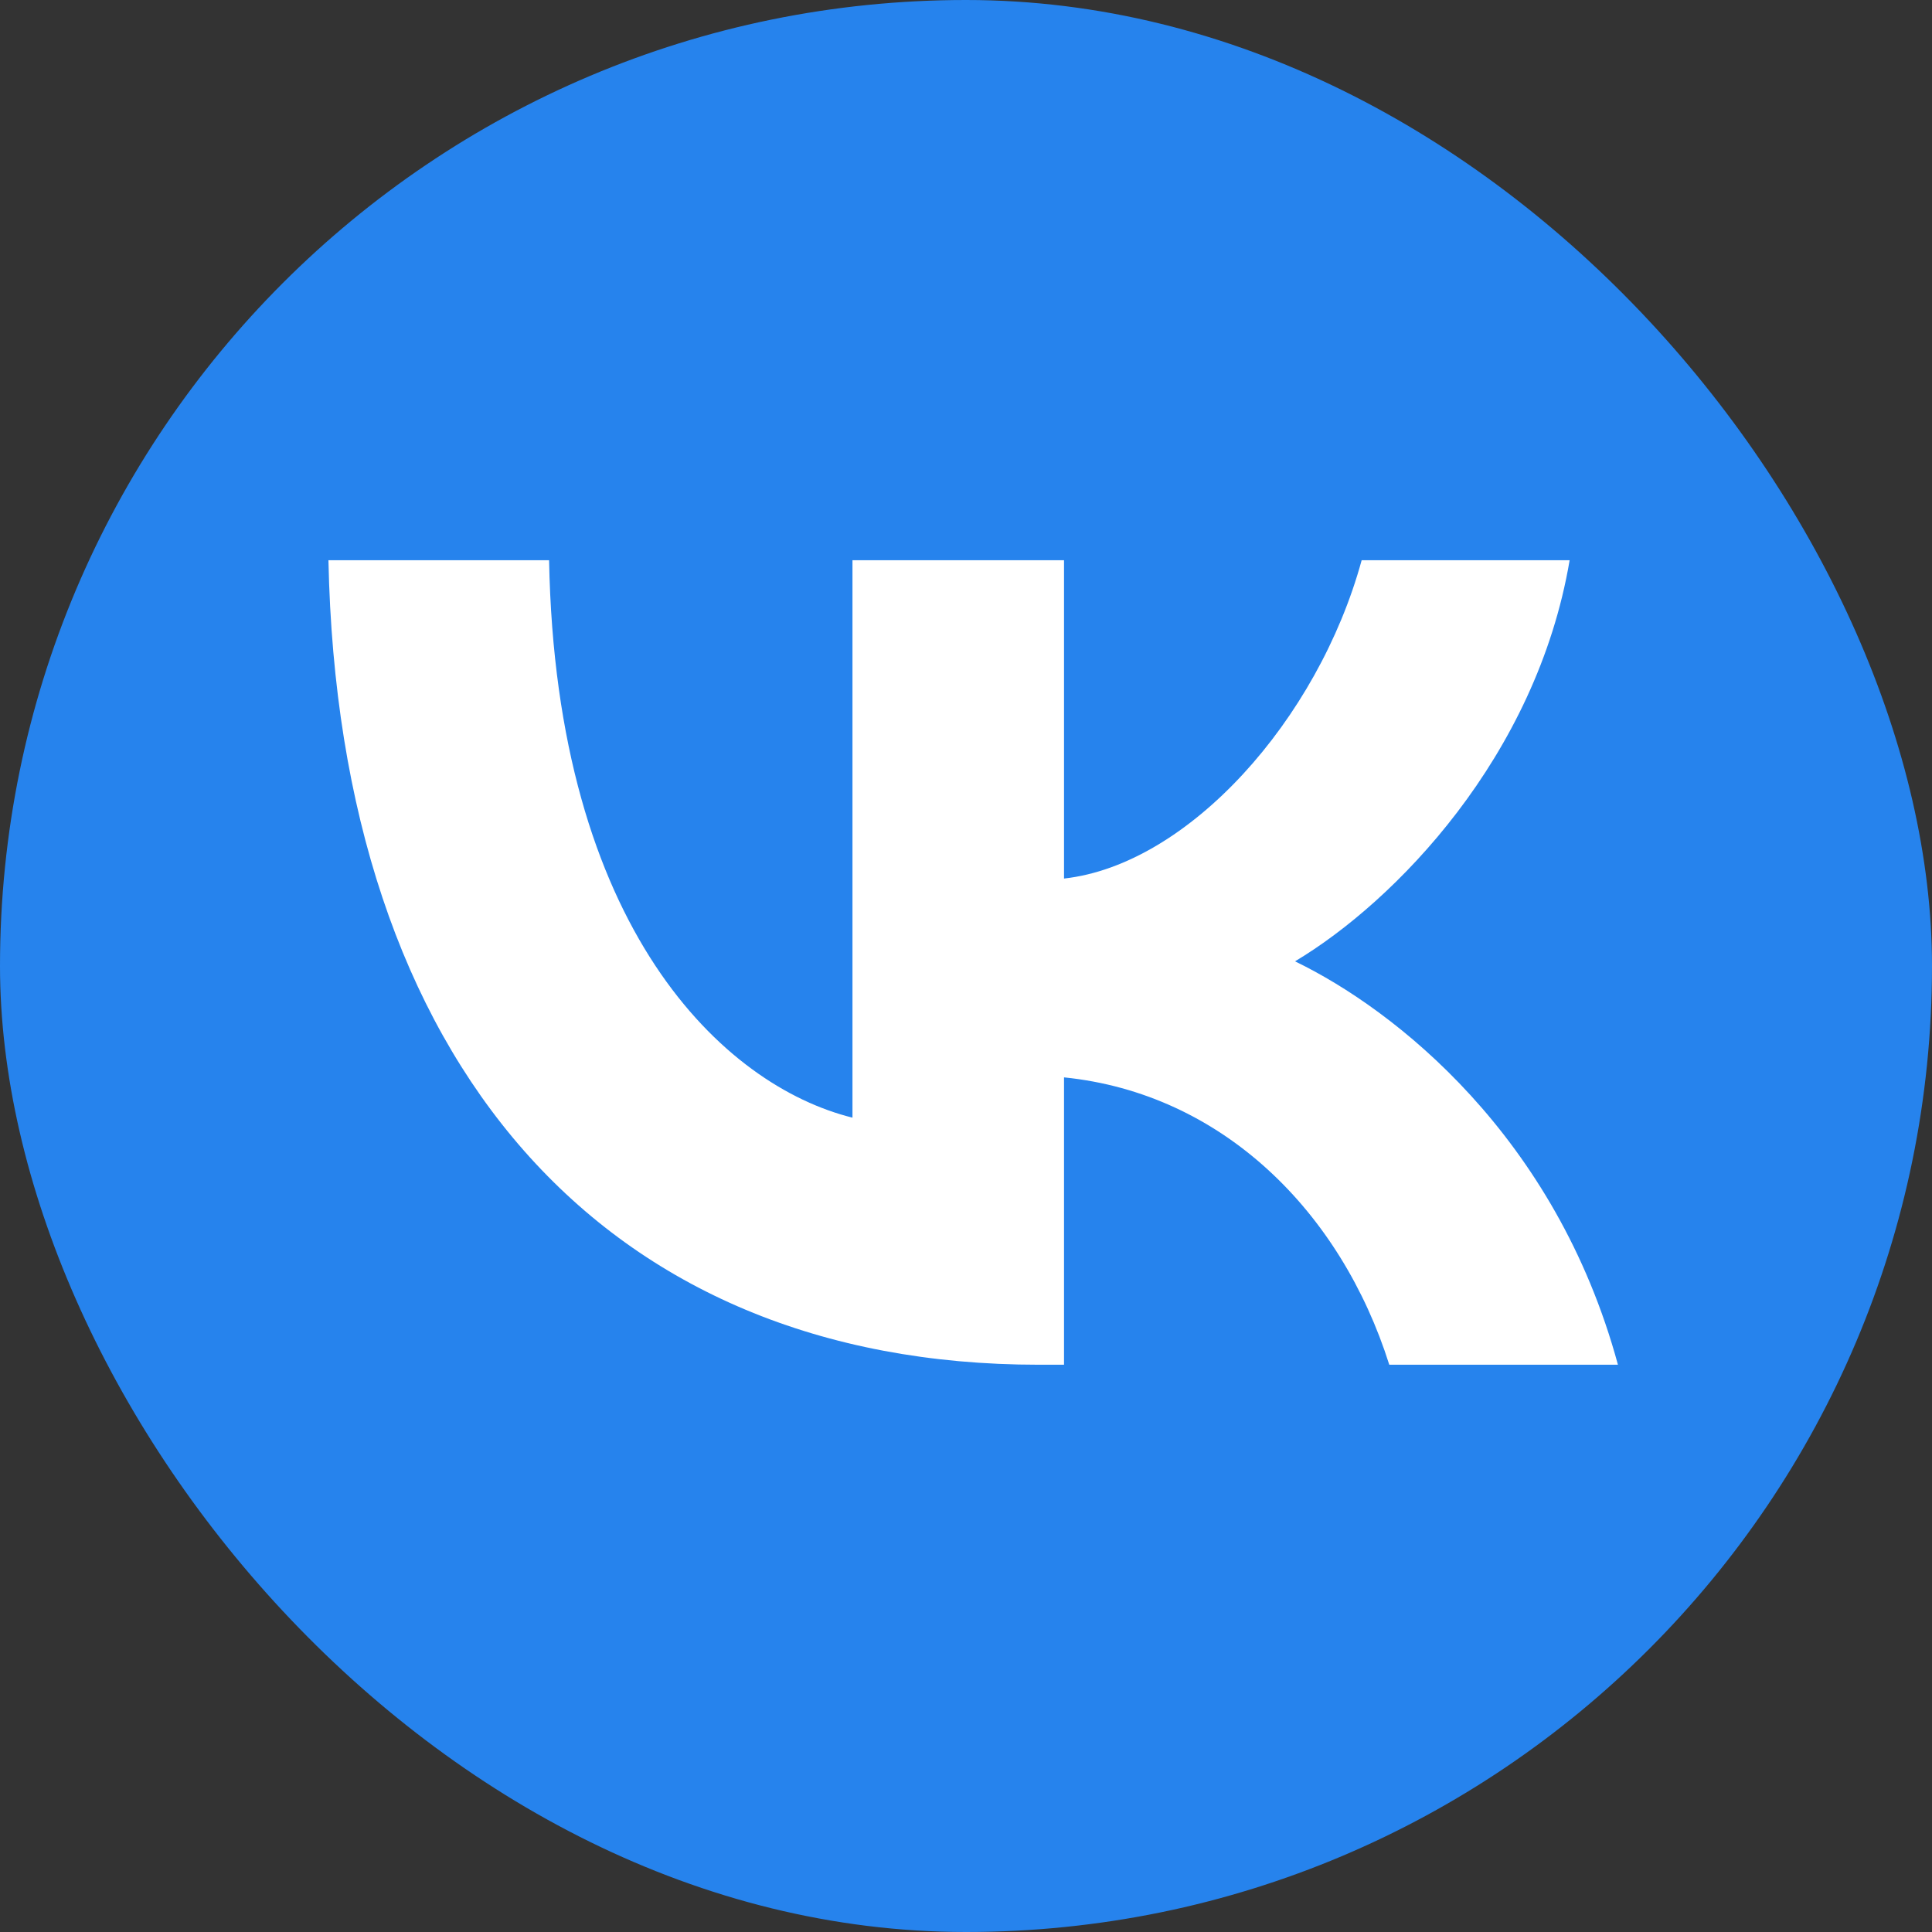 <?xml version="1.0" encoding="UTF-8"?> <svg xmlns="http://www.w3.org/2000/svg" width="34" height="34" viewBox="0 0 34 34" fill="none"><rect x="0" y="0" width="34" height="34" fill="#333333" stroke="none"/> <rect width="34" height="34" rx="17" fill="#2683ED"></rect> <path d="M18.28 24.017C10.614 24.017 5.961 18.698 5.78 9.859H9.663C9.784 16.352 12.738 19.107 15.002 19.669V9.859H18.725V15.461C20.909 15.219 23.194 12.671 23.963 9.859H27.623C27.037 13.318 24.55 15.867 22.79 16.918C24.55 17.768 27.381 19.993 28.473 24.017H24.449C23.599 21.327 21.515 19.243 18.725 18.96V24.017H18.28Z" fill="white"></path> </svg> 